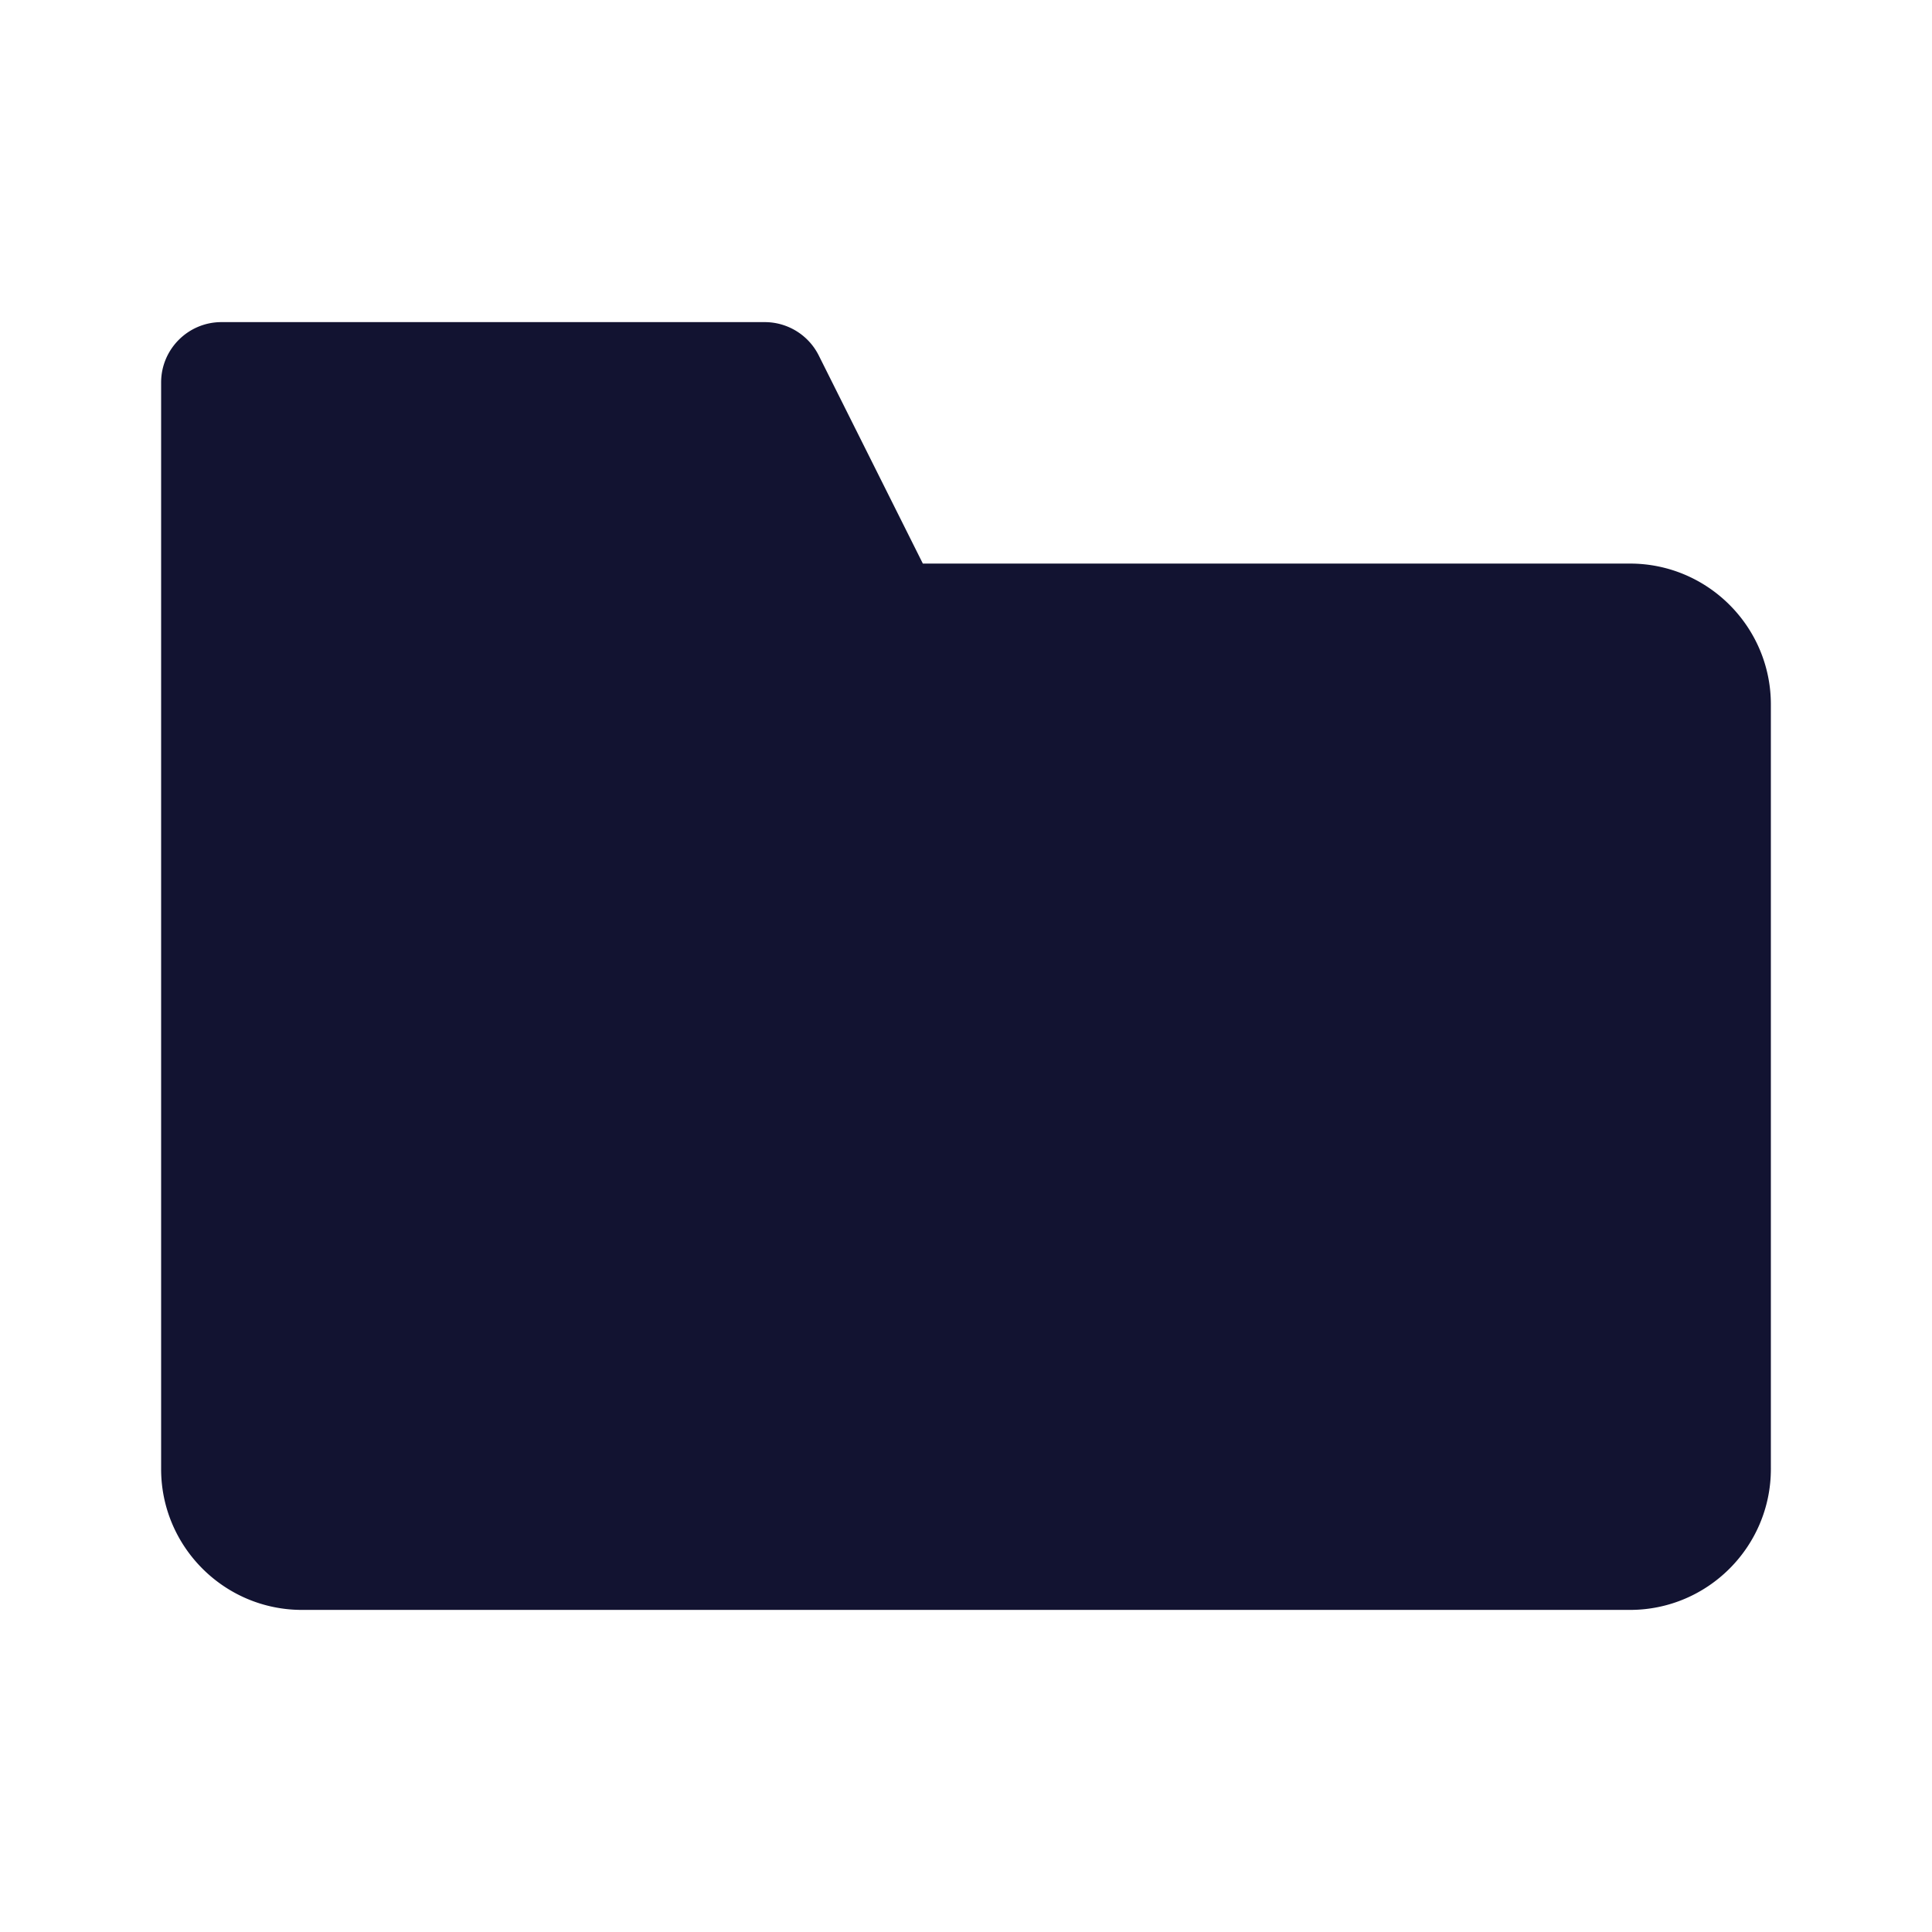 <svg xmlns="http://www.w3.org/2000/svg" width="500" height="500" style="width:100%;height:100%;transform:translate3d(0,0,0);content-visibility:visible" viewBox="0 0 500 500"><defs><clipPath id="g"><path d="M0 0h500v500H0z"/></clipPath><clipPath id="l"><path d="M0 0h500v500H0z"/></clipPath><clipPath id="j"><path d="M0 0h500v500H0z"/></clipPath><clipPath id="h"><path d="M0 0h500v500H0z"/></clipPath><filter id="a" width="100%" height="100%" x="0%" y="0%" filterUnits="objectBoundingBox"><feComponentTransfer in="SourceGraphic"><feFuncA tableValues="1.0 0.0" type="table"/></feComponentTransfer></filter><filter id="c" width="100%" height="100%" x="0%" y="0%" filterUnits="objectBoundingBox"><feComponentTransfer in="SourceGraphic"><feFuncA tableValues="1.0 0.0" type="table"/></feComponentTransfer></filter><filter id="e" width="100%" height="100%" x="0%" y="0%" filterUnits="objectBoundingBox"><feComponentTransfer in="SourceGraphic"><feFuncA tableValues="1.0 0.0" type="table"/></feComponentTransfer></filter><mask id="m" mask-type="alpha"><g filter="url(#a)"><path fill="#fff" d="M0 0h500v500H0z" opacity="0"/><use xmlns:ns1="http://www.w3.org/1999/xlink" ns1:href="#b"/></g></mask><mask id="k" mask-type="alpha"><g filter="url(#c)"><path fill="#fff" d="M0 0h500v500H0z" opacity="0"/><use xmlns:ns2="http://www.w3.org/1999/xlink" ns2:href="#d"/></g></mask><mask id="i" mask-type="alpha"><g filter="url(#e)"><path fill="#fff" d="M0 0h500v500H0z" opacity="0"/><use xmlns:ns3="http://www.w3.org/1999/xlink" ns3:href="#f"/></g></mask><g id="b" class="primary design" style="display:none"><path fill-opacity="0" stroke-linecap="round" stroke-linejoin="round" class="primary"/><path class="primary"/></g><g id="d" class="primary design" style="display:none"><path fill-opacity="0" stroke-linecap="round" stroke-linejoin="round" class="primary"/><path class="primary"/></g><g id="f" class="primary design" style="display:none"><path fill-opacity="0" stroke-linecap="round" stroke-linejoin="round" class="primary"/><path class="primary"/></g></defs><g clip-path="url(#g)"><g clip-path="url(#h)" style="display:none"><g class="primary design" mask="url(#i)" style="display:none"><path class="primary"/><path fill="none" class="primary"/></g><g class="primary design" style="display:none"><path fill="none" class="primary"/><path class="primary"/></g><g class="primary design" style="display:none"><path class="primary"/><path fill="none" class="primary"/></g><g class="primary design" style="display:none"><path class="primary"/></g></g><g clip-path="url(#j)" style="display:block"><g class="primary design" style="display:block"><path fill="#121331" d="M421.846 145.853H238.833L211.9 92.007a15.64 15.64 0 0 0-13.977-8.644H57.321c-8.624 0-15.623 6.999-15.623 15.623V380.19c0 20.1 16.352 36.452 36.453 36.452h343.695c20.1 0 36.452-16.352 36.452-36.452V182.306c0-20.101-16.352-36.453-36.452-36.453z" class="primary"/></g><g class="primary design" mask="url(#k)" style="display:none"><path class="primary"/><path fill="none" class="primary"/></g><g class="primary design" style="display:none"><path fill="none" class="primary"/><path class="primary"/></g><g class="primary design" style="display:none"><path class="primary"/><path fill="none" class="primary"/></g></g><g clip-path="url(#l)" style="display:none"><g class="primary design" mask="url(#m)" style="display:none"><path class="primary"/><path fill="none" class="primary"/></g><g class="primary design" style="display:none"><path fill="none" class="primary"/><path class="primary"/></g><g class="primary design" style="display:none"><path class="primary"/><path fill="none" class="primary"/></g><g class="primary design" style="display:none"><path fill="none" class="primary"/></g></g></g></svg>